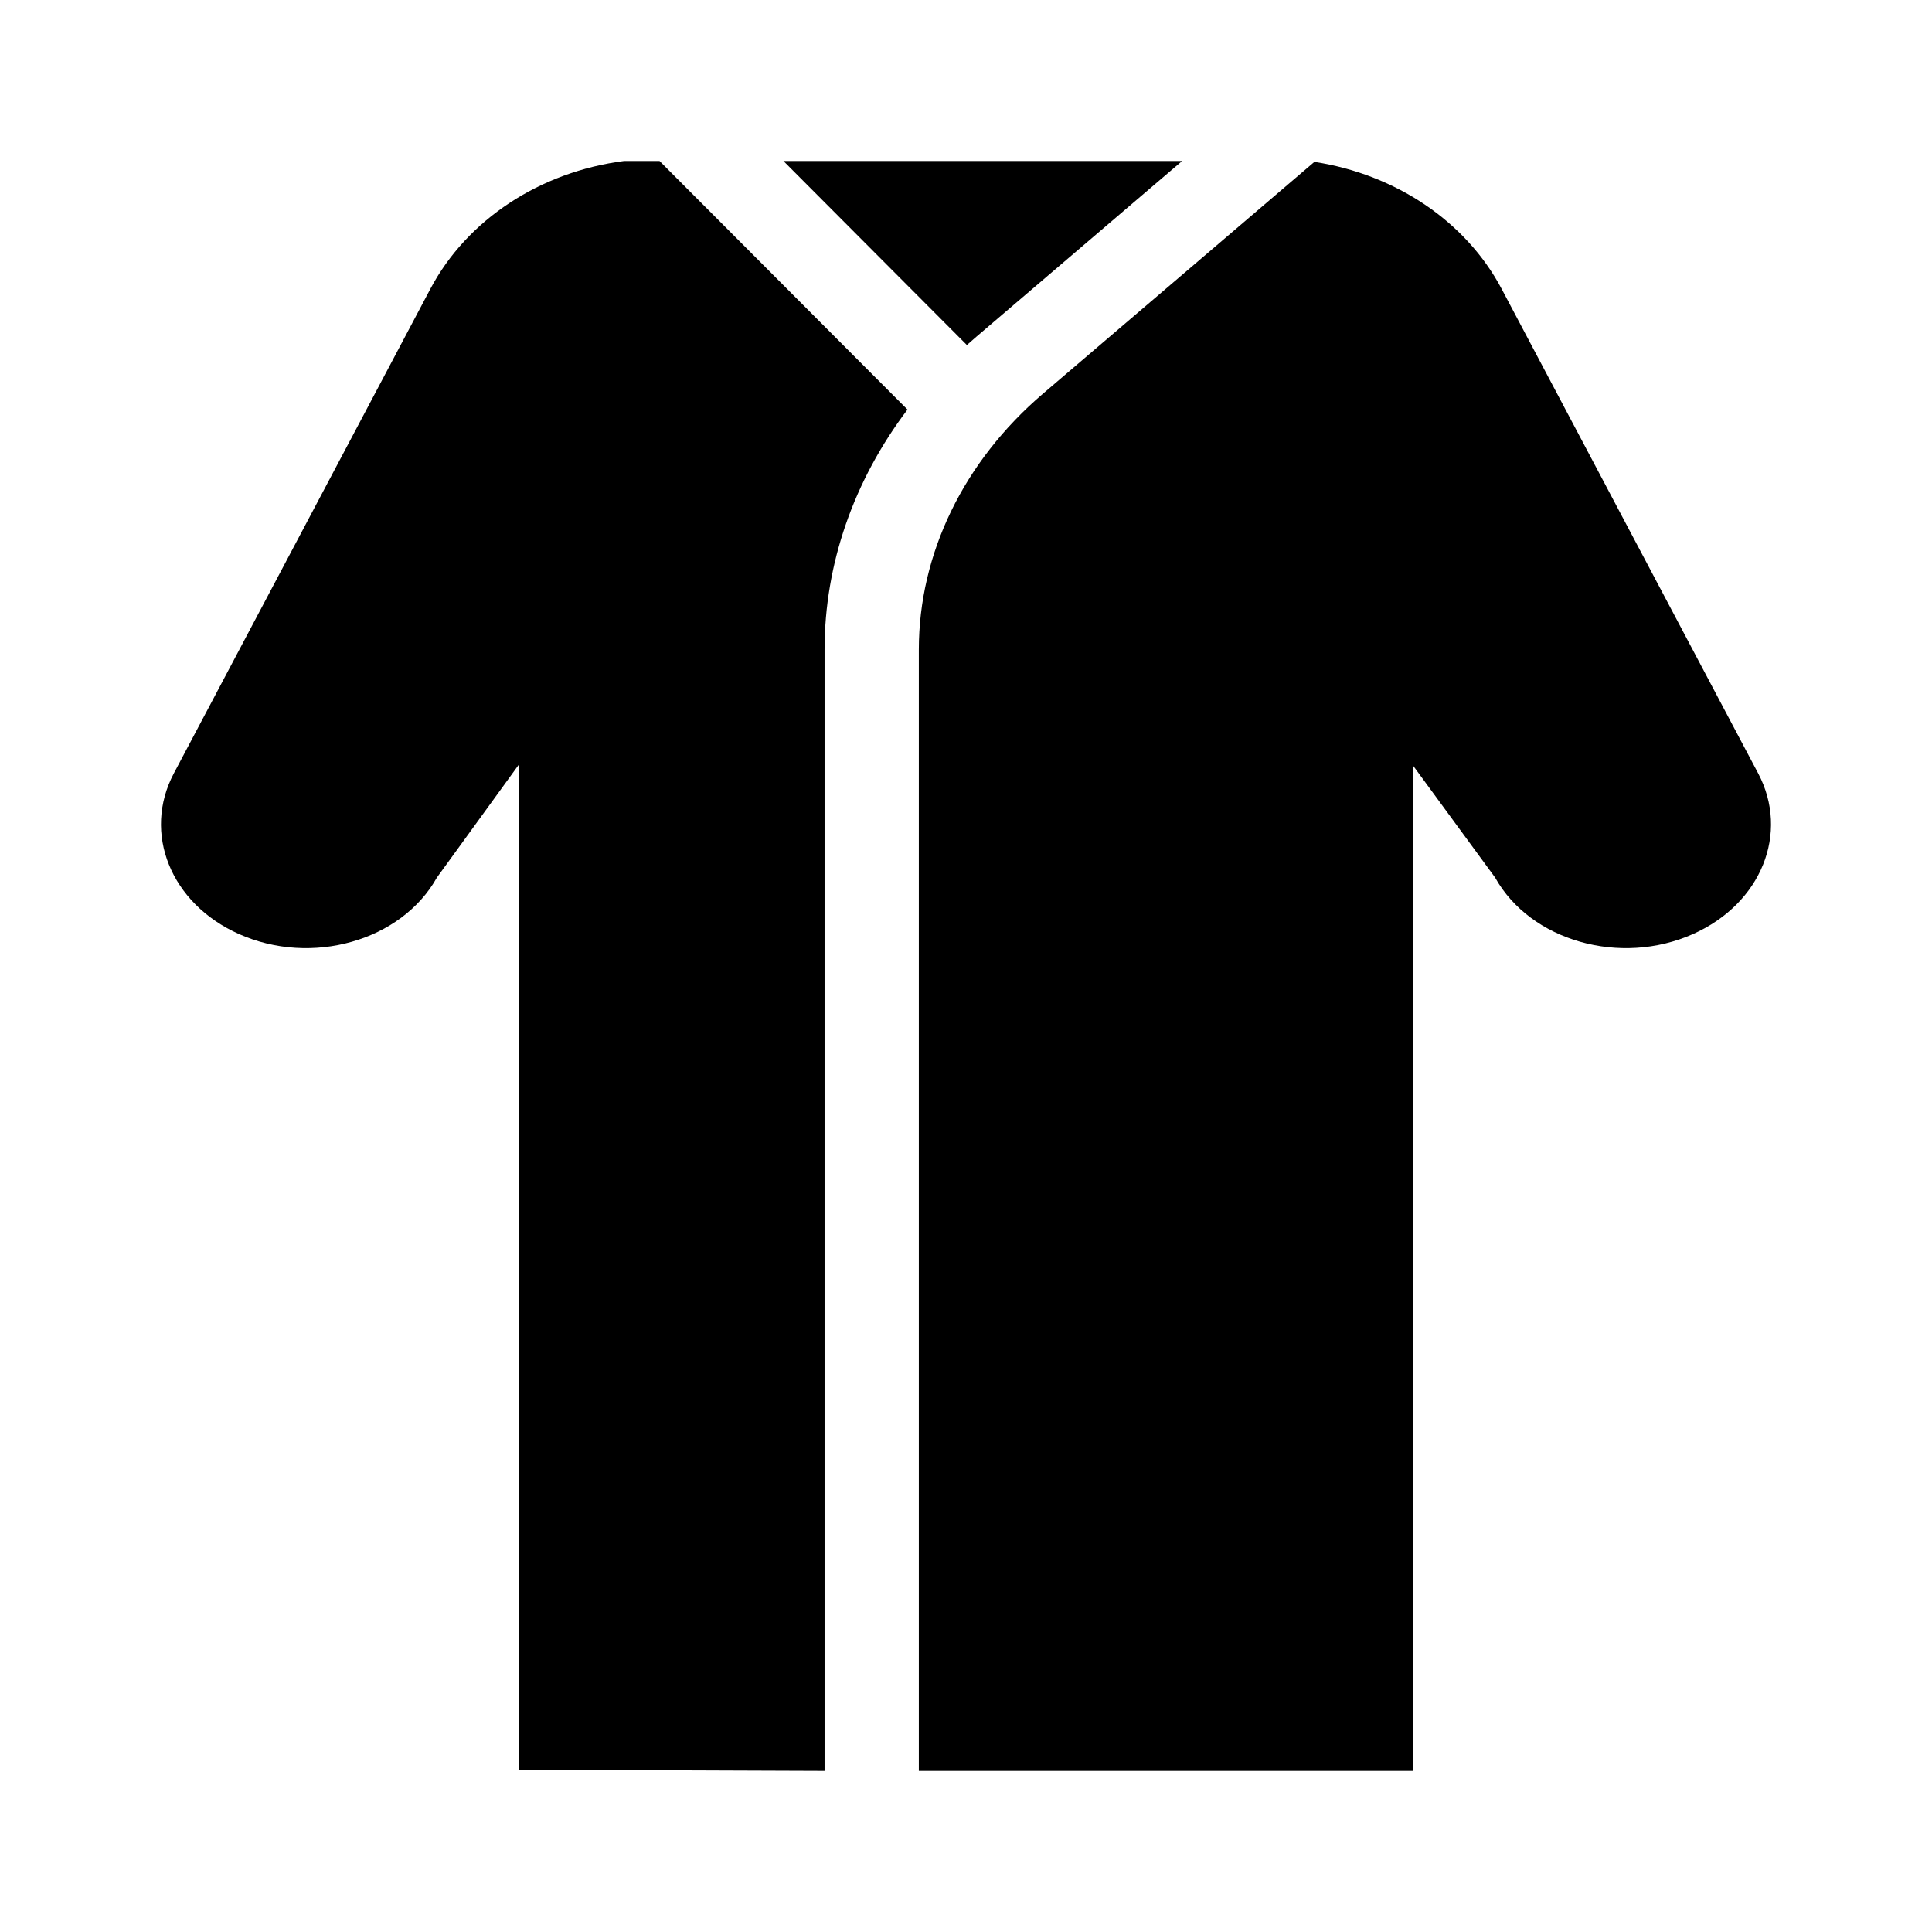 <svg width="24" height="24" viewBox="0 0 24 24" fill="none" xmlns="http://www.w3.org/2000/svg">
<path fill-rule="evenodd" clip-rule="evenodd" d="M12.011 4.286C12.05 4.251 12.09 4.216 12.13 4.182L14.685 2H9.732L12.011 4.286ZM8.193 2H7.752C6.713 2.134 5.804 2.724 5.346 3.589L2.16 9.606C1.767 10.348 2.12 11.224 2.966 11.602C3.87 12.007 4.987 11.689 5.427 10.902L6.444 9.5L6.444 21.986L10.243 22V8.071C10.243 7.005 10.606 5.97 11.273 5.088L8.193 2ZM12.958 4.889L16.328 2.011C17.333 2.165 18.208 2.747 18.654 3.589L21.84 9.606C22.233 10.348 21.88 11.224 21.034 11.602C20.13 12.007 19.012 11.689 18.573 10.902L17.556 9.514V22H11.414V8.071C11.414 6.878 11.97 5.733 12.958 4.889Z" fill="black"/>
</svg>
